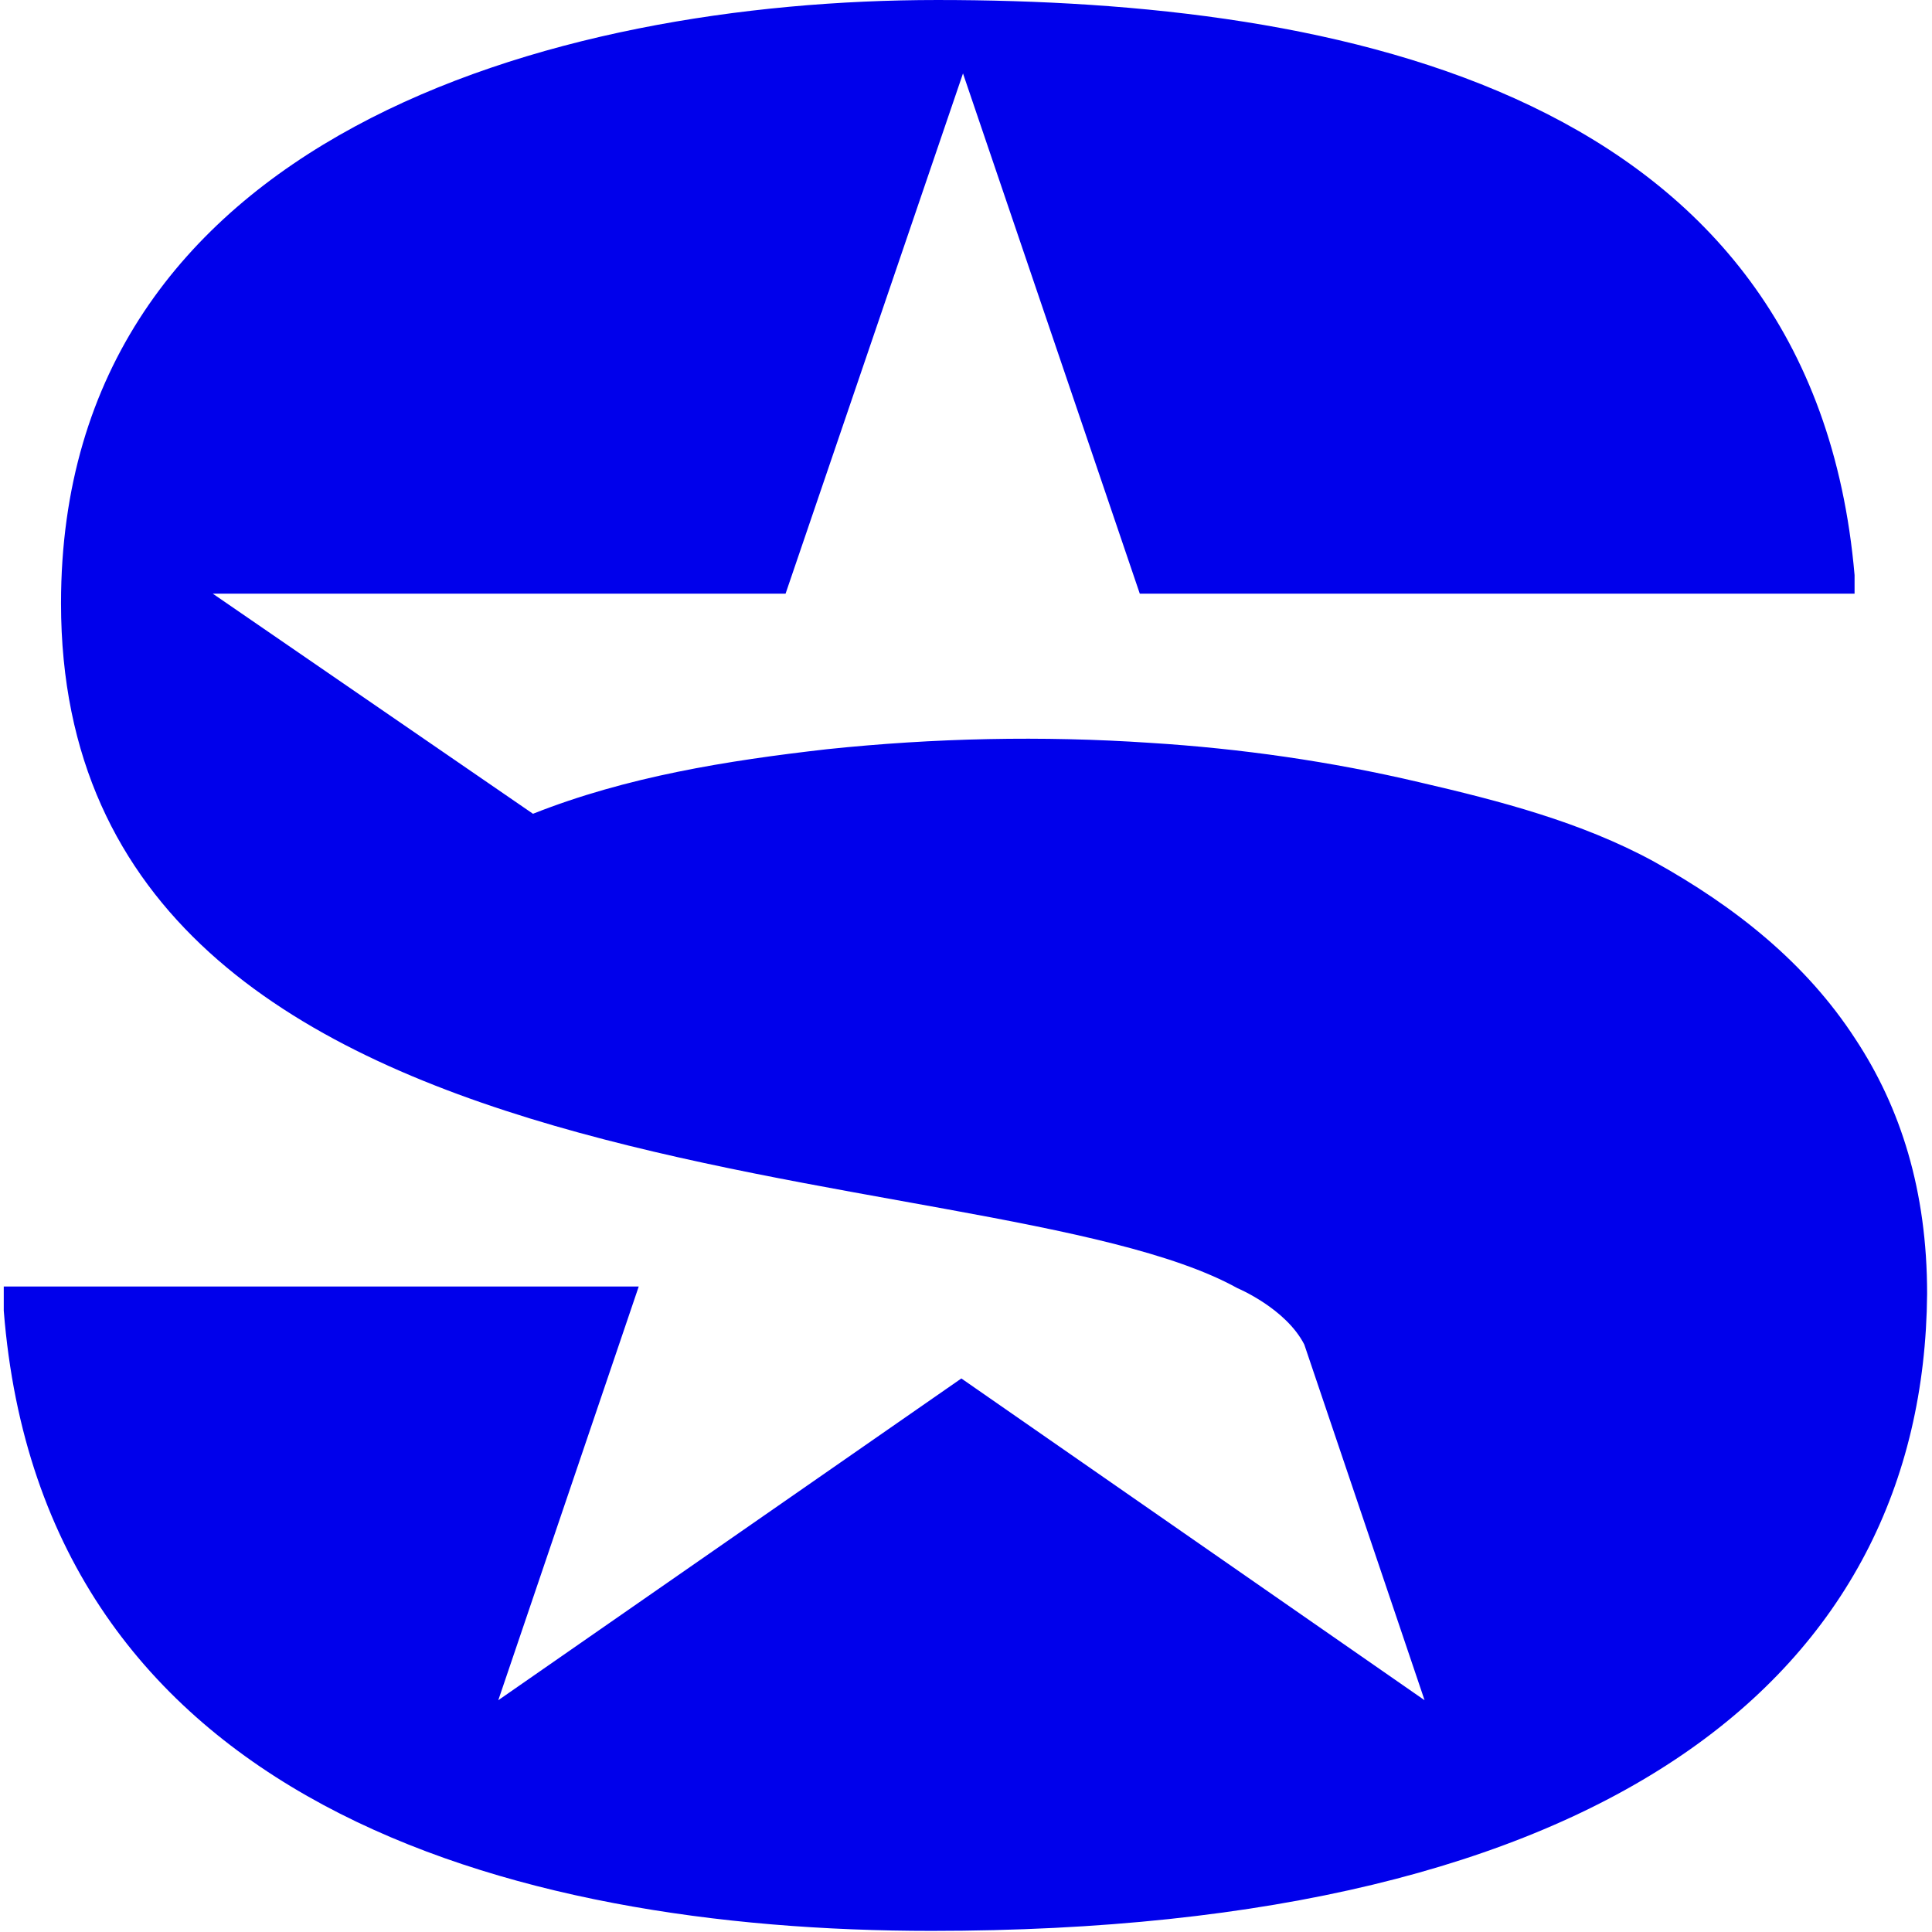 <svg version="1.2" xmlns="http://www.w3.org/2000/svg" viewBox="0 0 1536 1542" width="16" height="16">
	<title>SIRI (1)-svg</title>
	<style>
		.s0 { fill: #0000eb } 
	</style>
	<path id="Layer" class="s0" d="m1477.8 829.2c36.1 54.7 57.3 121 57.3 203.4-2.5 303.2-253.7 508.5-794.6 508.5-338 0-709.6-103-740.5-495v-19.3h506.8l-112.1 330.2 369.6-256.8 369.7 256.8-96-283.9c-14.8-28.9-53.4-45-53.4-45-202.2-112-938.9-51.5-938.9-546.6 0-372.7 392.2-481.5 699.3-481.5 321.4 0 698.7 72.7 732.2 459v14.8h-570.5l-141.1-415.2-141.6 415.2h-457.2l255.6 175.7c74.7-29.6 154.6-42.4 234.4-51.5 85.7-9 171.9-10.9 258.2-5.1 72.1 4.5 144.3 14.8 215.1 31.5 63.8 14.8 128.8 31.6 186.7 63.1 65.1 36.1 121.7 81.1 161 141.7z"/>
</svg>